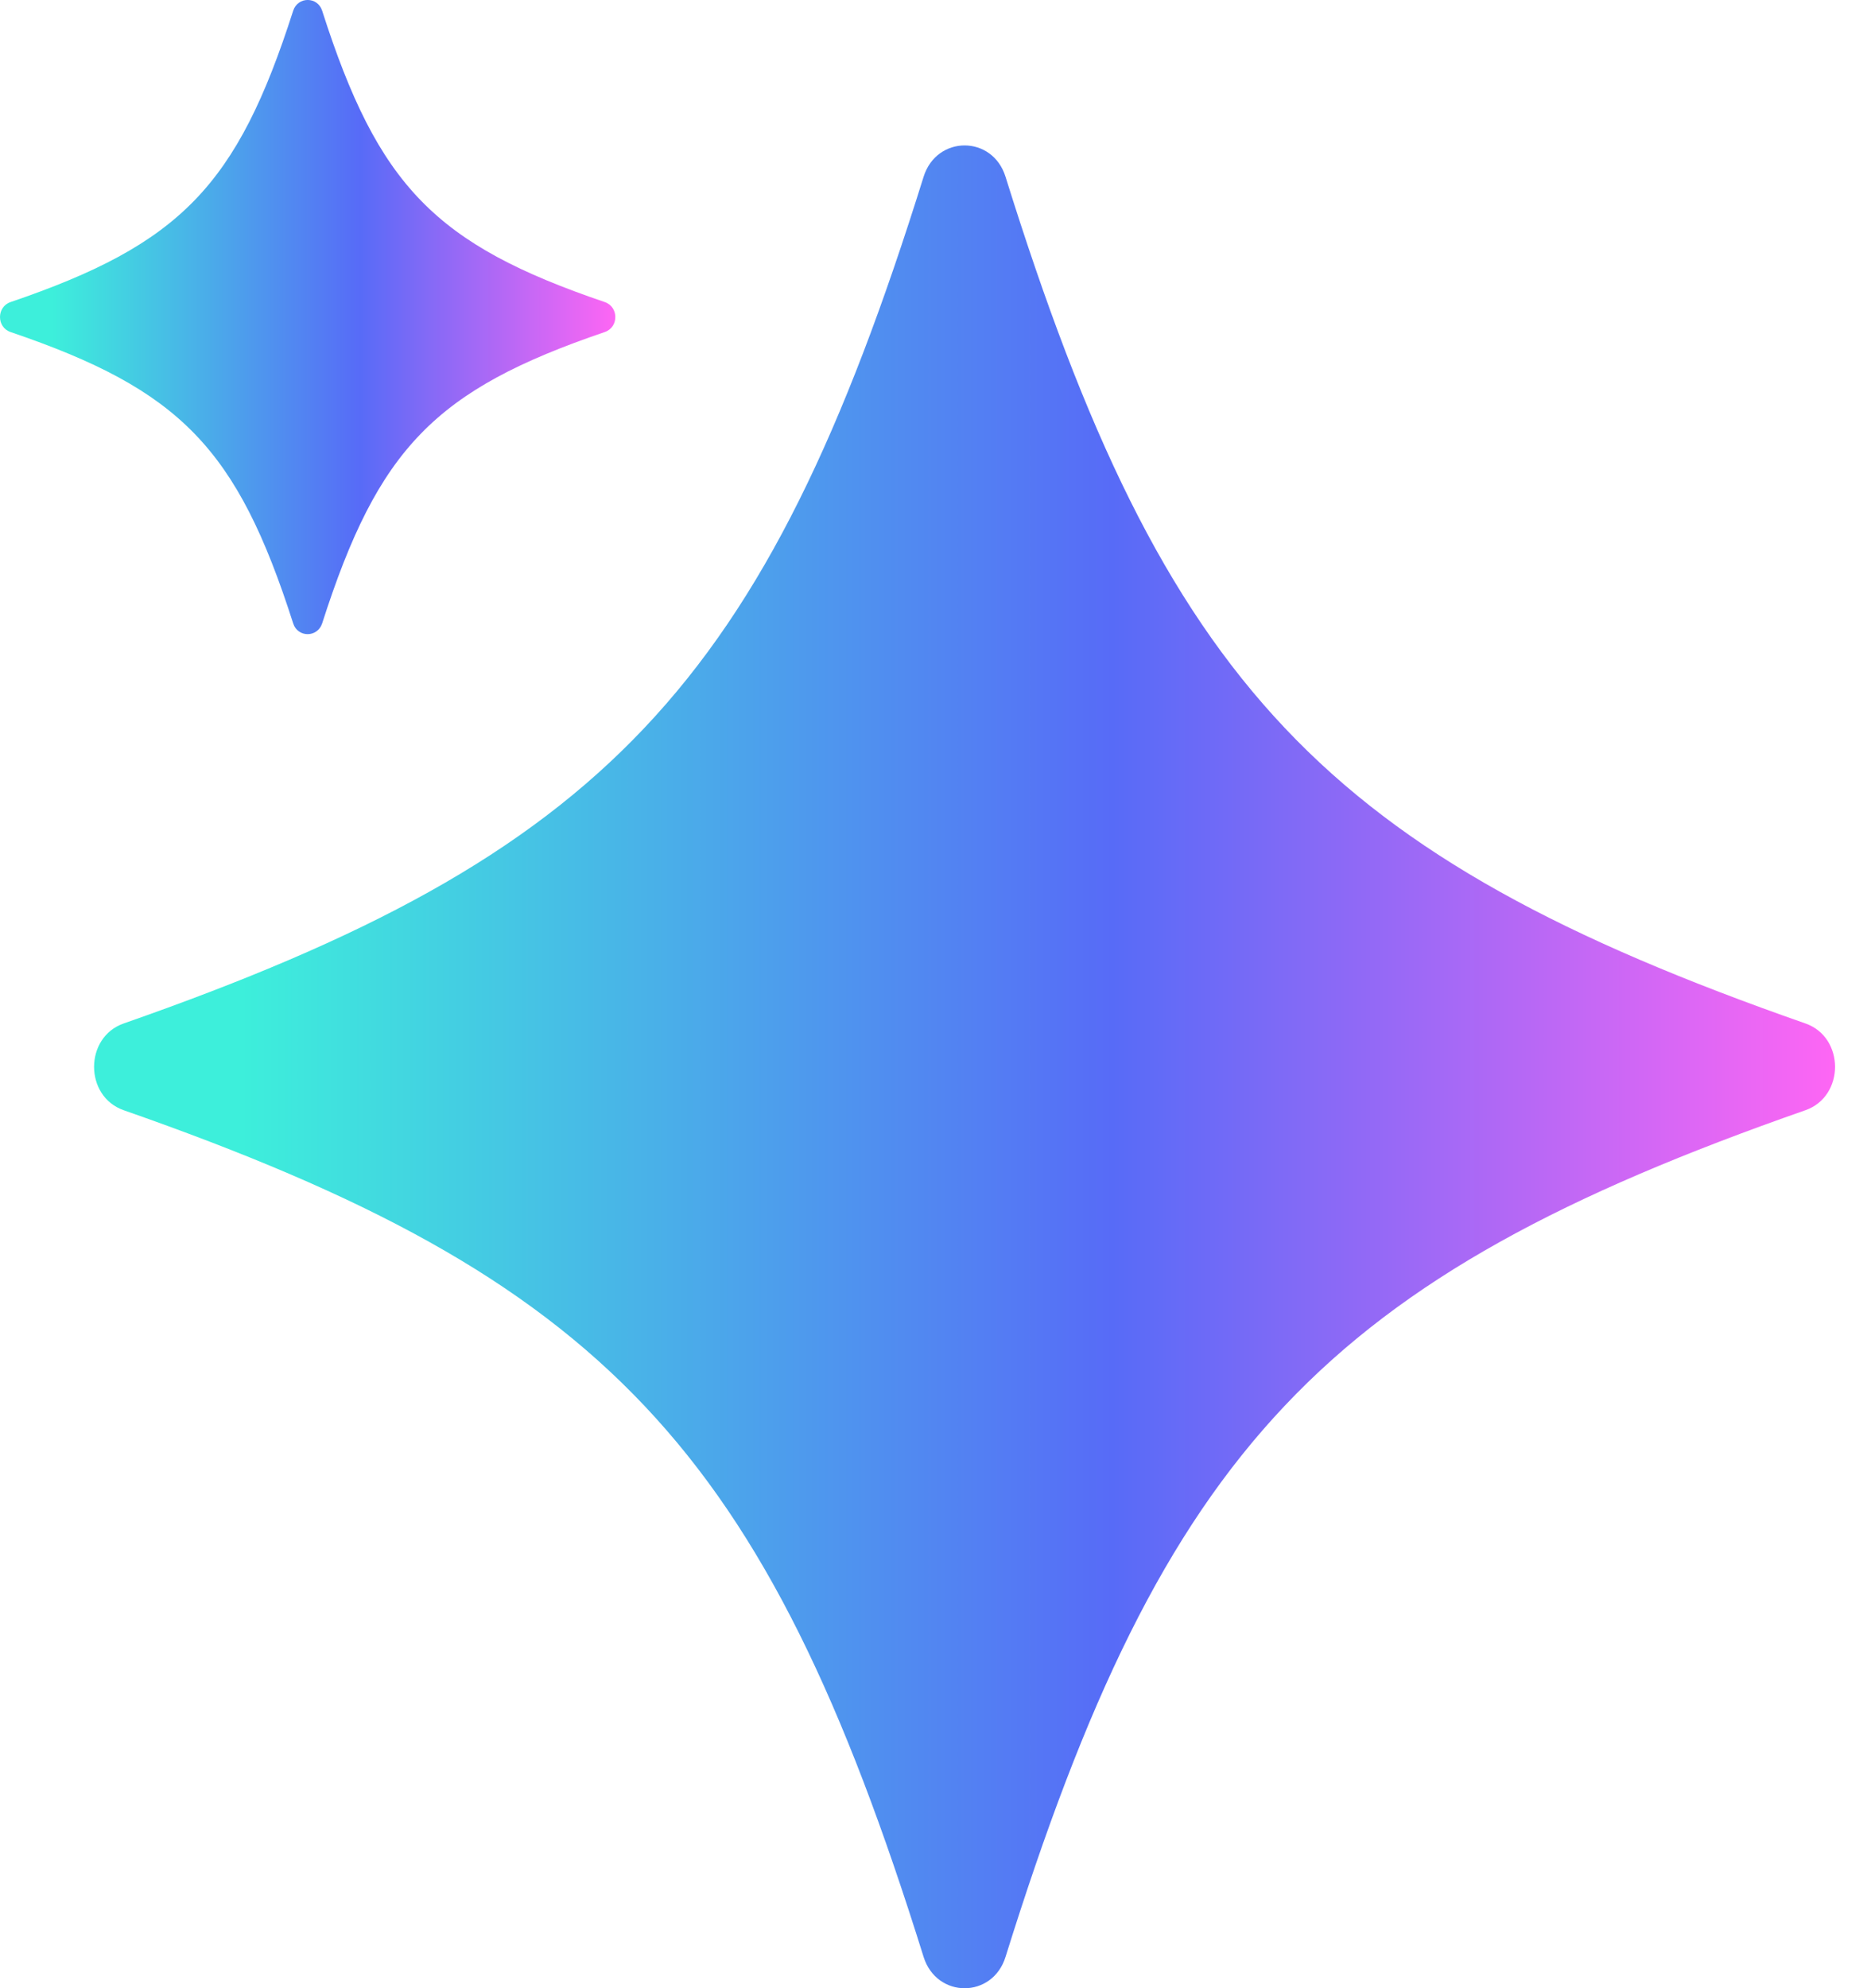 <svg width="16" height="17" viewBox="0 0 16 17" fill="none" xmlns="http://www.w3.org/2000/svg">
<path d="M0.09 2.839C1.542 3.333 2.027 3.832 2.507 5.33C2.546 5.453 2.715 5.453 2.755 5.33C3.235 3.833 3.719 3.334 5.172 2.839C5.292 2.798 5.292 2.624 5.172 2.583C3.719 2.089 3.235 1.59 2.755 0.092C2.716 -0.031 2.547 -0.031 2.507 0.092C2.027 1.589 1.543 2.088 0.09 2.583C-0.03 2.624 -0.03 2.798 0.09 2.839Z" fill="url(#paint0_linear_38_3060)"/>
<path d="M1.058 9.493C5.17 10.931 6.539 12.38 7.898 16.732C8.01 17.09 8.488 17.09 8.599 16.732C9.958 12.38 11.327 10.931 15.439 9.493C15.777 9.375 15.777 8.869 15.439 8.751C11.327 7.313 9.958 5.864 8.599 1.512C8.488 1.154 8.01 1.154 7.898 1.512C6.539 5.864 5.17 7.313 1.058 8.751C0.72 8.869 0.72 9.375 1.058 9.493Z" fill="url(#paint1_linear_38_3060)"/>
<defs>
<linearGradient id="paint0_linear_38_3060" x1="5.262" y1="2.711" x2="9.53674e-07" y2="2.711" gradientUnits="userSpaceOnUse">
<stop stop-color="#FE66F4"/>
<stop offset="0.415" stop-color="#576BF7"/>
<stop offset="0.915" stop-color="#3DEFDB"/>
</linearGradient>
<linearGradient id="paint1_linear_38_3060" x1="15.692" y1="9.122" x2="0.805" y2="9.122" gradientUnits="userSpaceOnUse">
<stop stop-color="#FE66F4"/>
<stop offset="0.415" stop-color="#576BF7"/>
<stop offset="0.915" stop-color="#3DEFDB"/>
</linearGradient>
</defs>
</svg>
